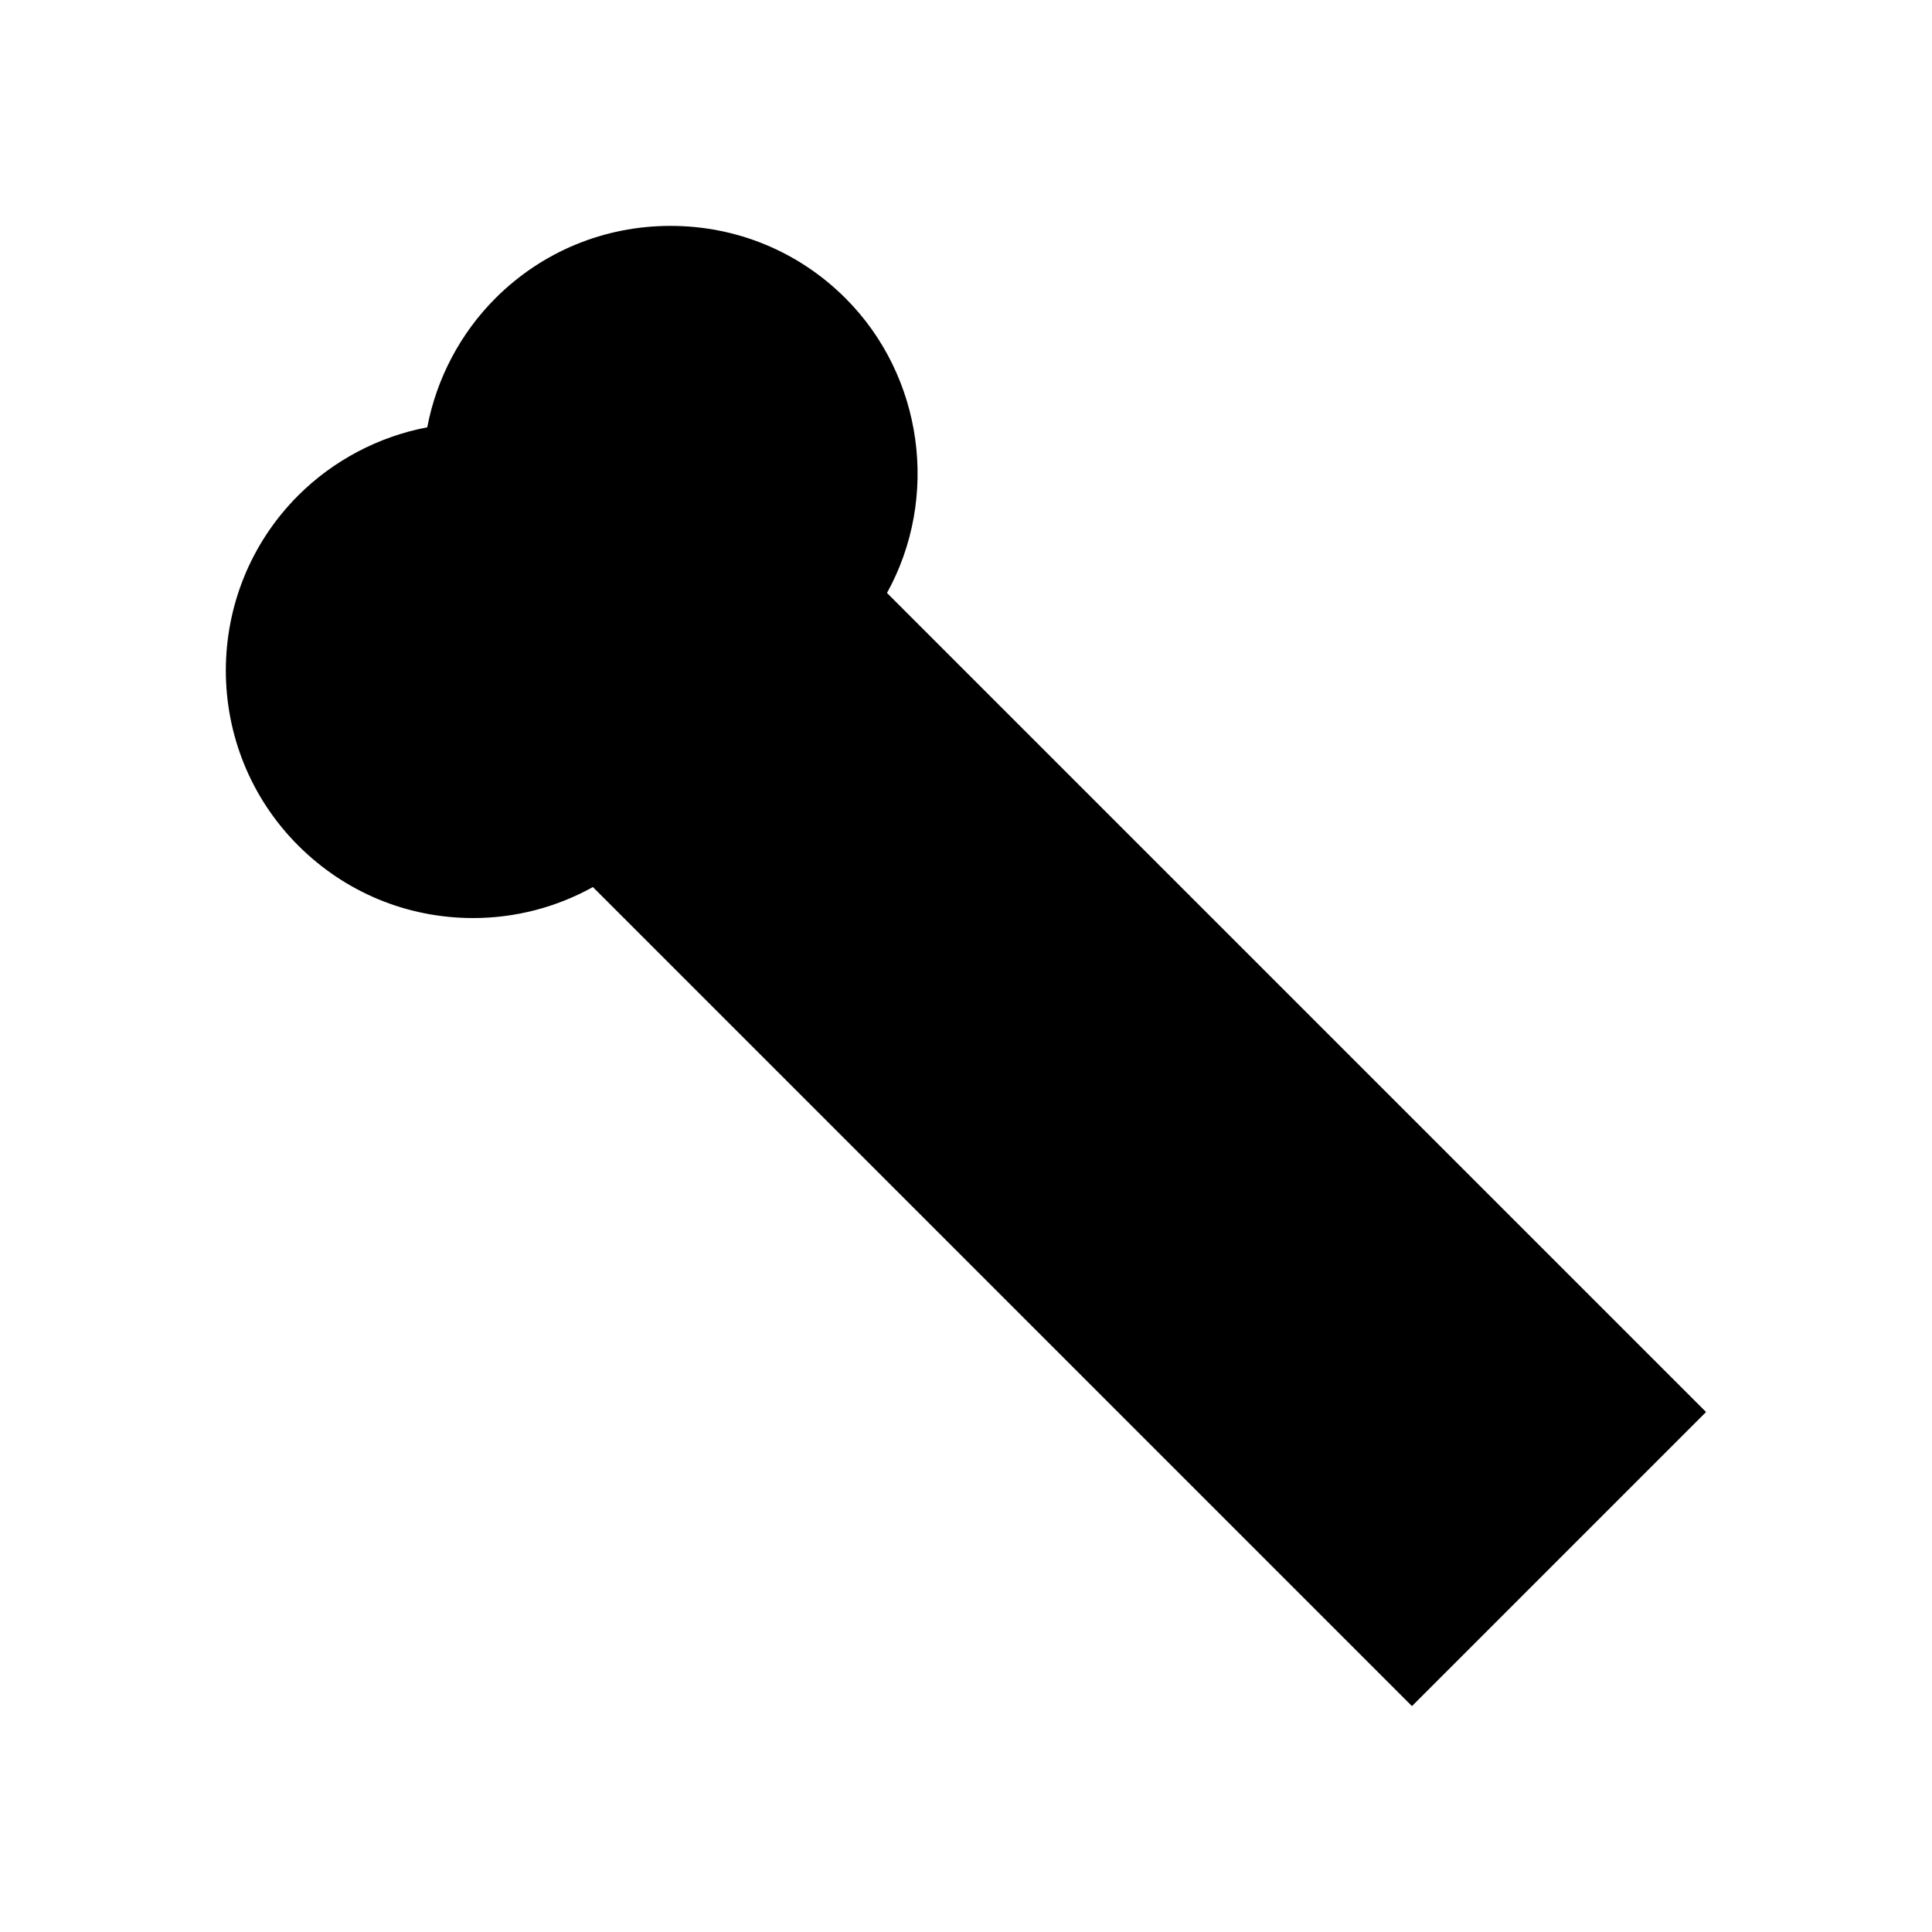 <?xml version="1.0" encoding="UTF-8"?>
<!-- Uploaded to: ICON Repo, www.svgrepo.com, Generator: ICON Repo Mixer Tools -->
<svg fill="#000000" width="800px" height="800px" version="1.1" viewBox="144 144 512 512" xmlns="http://www.w3.org/2000/svg">
 <path d="m379.06 301.14c13.969-25.258 9.637-57.465-10.996-78.098-12.371-12.371-28.844-19.18-46.383-19.18-17.543 0-34.023 6.816-46.398 19.188-9.289 9.293-15.613 21.312-18.055 34.191-12.883 2.445-24.902 8.773-34.195 18.059-25.578 25.578-25.578 67.199 0 92.773 12.391 12.391 28.859 19.219 46.355 19.219 11.148 0 22.035-2.828 31.738-8.215l217.06 217.06 77.938-77.938z"/>
</svg>